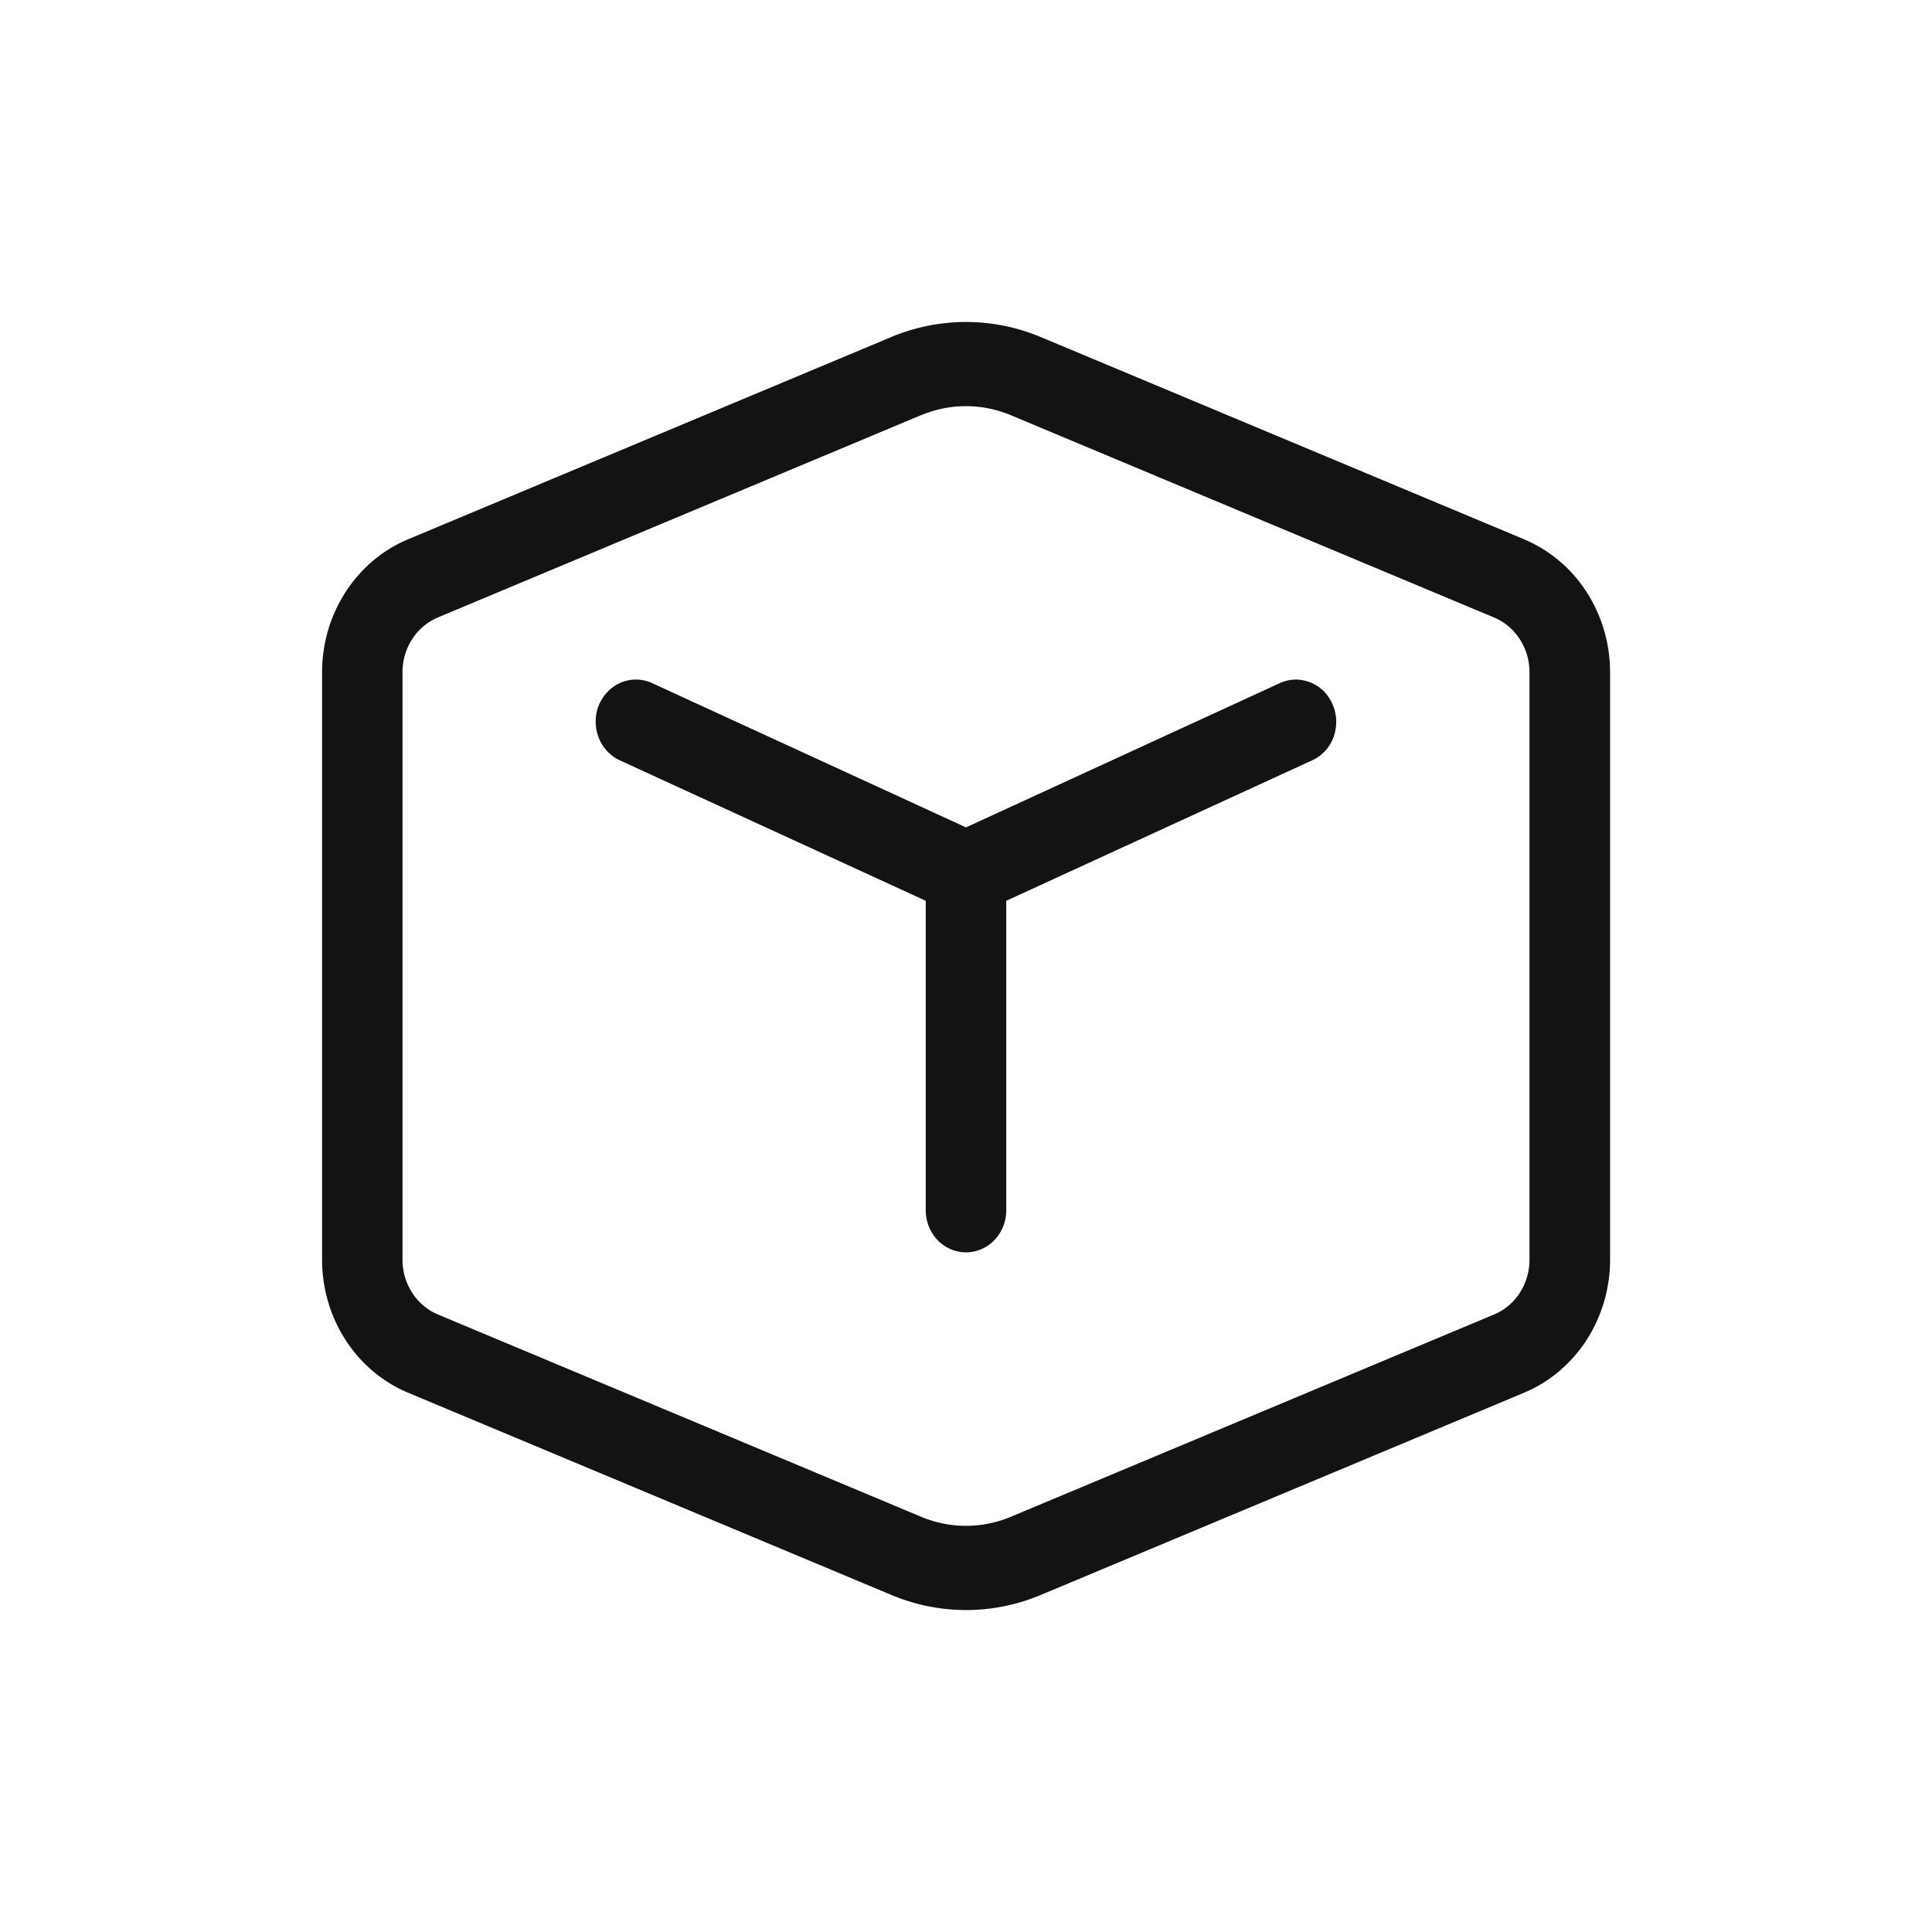 <svg xmlns="http://www.w3.org/2000/svg" width="24" height="24" fill="none"><path fill="#131314" d="M8.101 8.486a.482.482 0 0 0-.547.102.524.524 0 0 0-.154.367.545.545 0 0 0 .034.2c.048.13.144.234.265.29L11.5 11.19v3.844c0 .139.053.272.146.37a.49.49 0 0 0 .354.153.49.49 0 0 0 .354-.153.536.536 0 0 0 .146-.37V11.19l3.8-1.745a.502.502 0 0 0 .266-.29.548.548 0 0 0-.12-.567.498.498 0 0 0-.357-.146.481.481 0 0 0-.19.044L12 10.278 8.101 8.486Zm4.827-4.299a2.398 2.398 0 0 0-1.857 0L5.07 6.699c-.316.132-.586.36-.777.655-.19.294-.292.641-.292.997v7.298c0 .356.102.703.292.997.19.295.461.523.777.655l6.003 2.512c.596.25 1.26.25 1.856 0l6.003-2.512c.316-.132.586-.36.777-.655.19-.294.292-.641.292-.997V8.351c0-.356-.102-.703-.292-.997a1.717 1.717 0 0 0-.777-.655l-6.003-2.512Zm-1.486.971c.358-.15.757-.15 1.115 0l6.003 2.513c.13.054.241.148.32.27.078.12.12.263.12.41v7.298c0 .147-.042.29-.12.41a.707.707 0 0 1-.32.27l-6.003 2.513c-.357.15-.757.15-1.114 0L5.44 16.329a.707.707 0 0 1-.32-.27.756.756 0 0 1-.12-.41V8.35c0-.147.042-.29.12-.41a.707.707 0 0 1 .32-.27l6.002-2.513Z"/></svg>